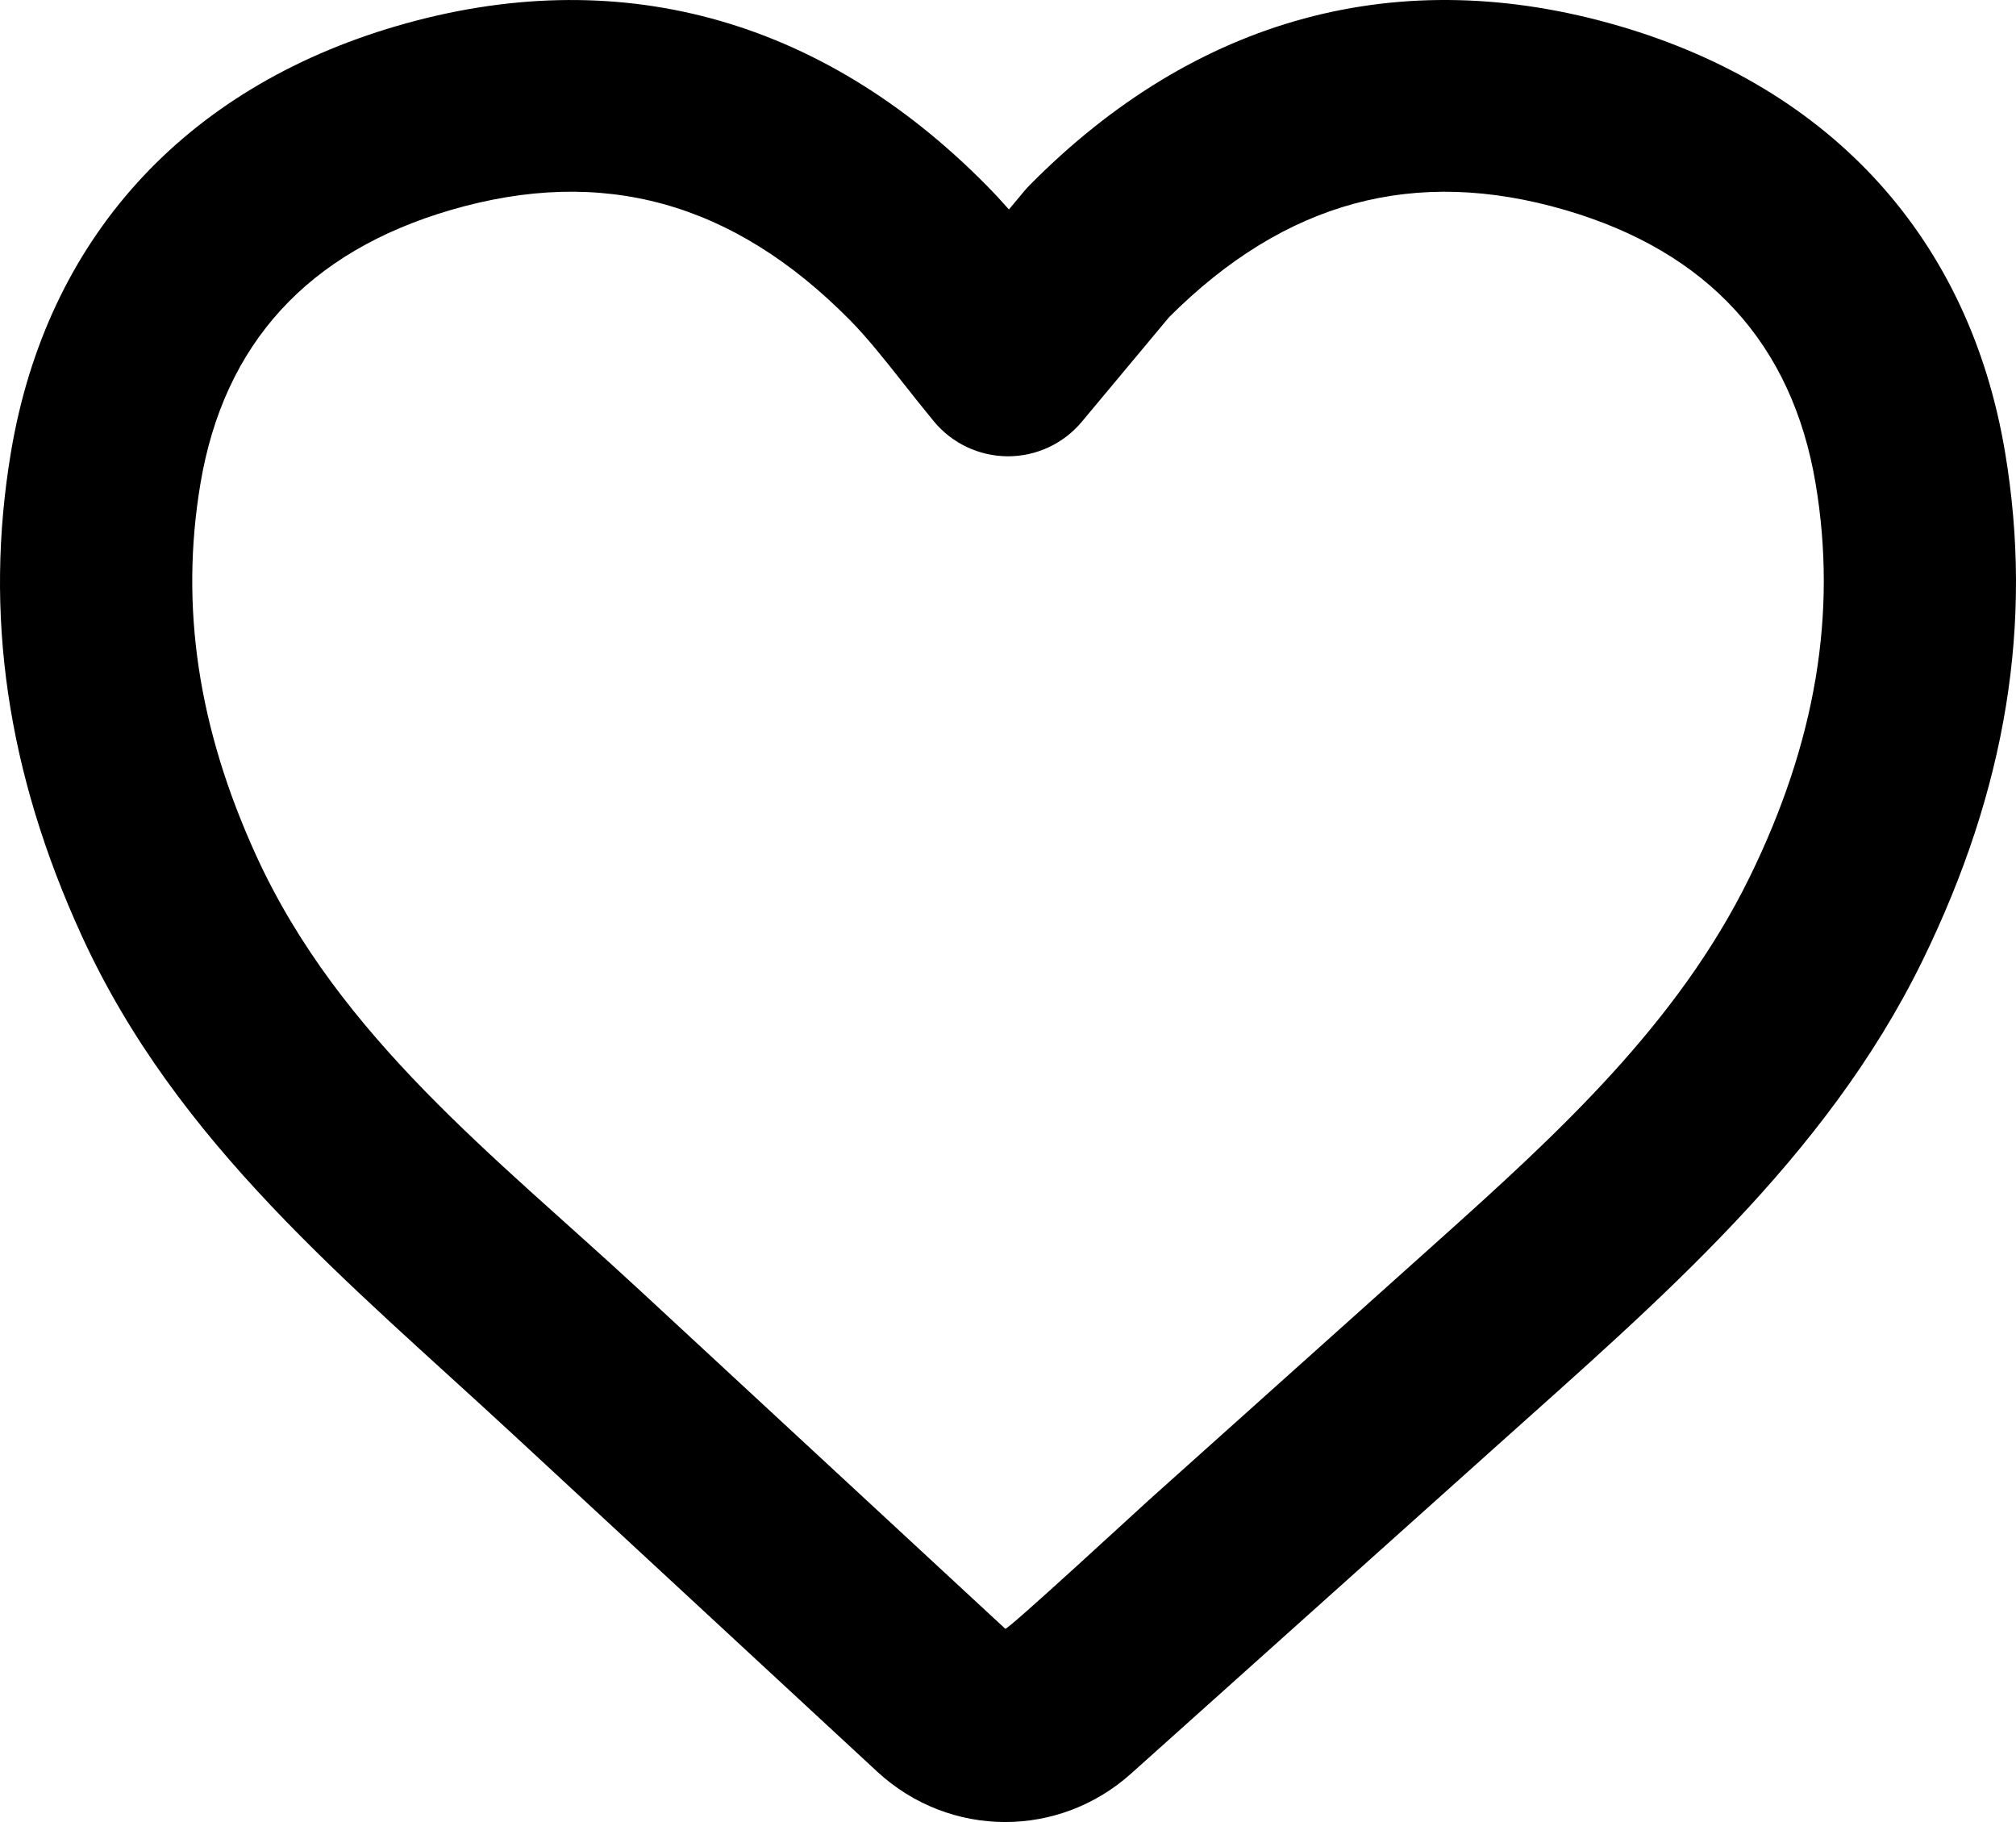 <?xml version="1.0" encoding="UTF-8"?> <svg xmlns="http://www.w3.org/2000/svg" width="332" height="300" viewBox="0 0 332 300" fill="none"><path d="M330.189 74.404C324.317 39.423 301.736 14.515 266.606 4.268C230.479 -6.274 196.924 2.801 169.547 30.507C169.236 30.823 168.936 31.154 168.651 31.496L166.153 34.489C164.967 33.142 163.739 31.811 162.448 30.507C135.065 2.806 101.505 -6.268 65.384 4.268C30.259 14.515 7.684 39.423 1.812 74.404C-2.663 101.074 1.132 127.103 13.418 153.983C29.115 188.333 57.277 210.99 84.28 235.987C104.325 254.545 124.376 273.109 144.426 291.673C150.414 297.223 157.978 300 165.542 300C172.942 300 180.348 297.338 186.288 292.01C206.47 273.924 226.658 255.839 246.84 237.749C273.215 214.114 300.666 190.706 316.553 158.265C330.442 129.912 334.901 102.479 330.189 74.404ZM288.143 144.409C276.299 168.591 256.517 186.676 236.778 204.362C220.881 218.607 204.978 232.852 189.081 247.097C187.732 248.301 165.879 268.485 165.552 268.18C145.465 249.58 125.377 230.984 105.29 212.384C81.682 190.527 55.917 170.9 42.197 140.885C32.615 119.922 29.61 99.88 33.01 79.623C36.874 56.582 50.757 41.422 74.266 34.568C99.213 27.293 120.697 33.211 139.941 52.679C142.856 55.63 145.712 59.244 148.733 63.068C150.367 65.141 152.038 67.256 153.809 69.397C156.802 73.016 161.267 75.12 166 75.13C170.697 75.13 175.145 73.047 178.155 69.444L192.523 52.227C211.651 33.121 232.999 27.356 257.74 34.573C281.254 41.433 295.137 56.593 299.001 79.628C302.585 100.98 299.032 122.169 288.143 144.409Z" fill="black"></path></svg> 